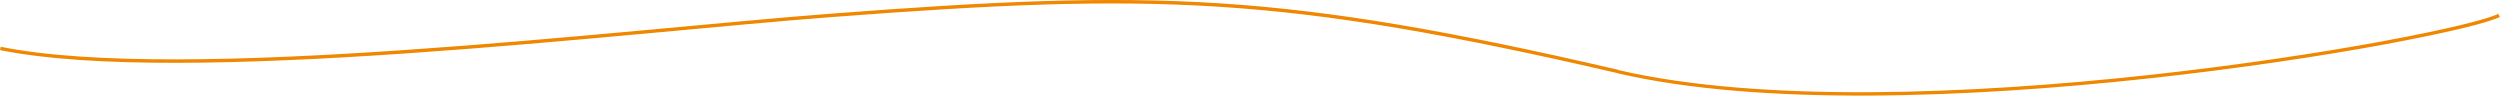 <?xml version="1.0" encoding="UTF-8"?> <svg xmlns="http://www.w3.org/2000/svg" xmlns:xlink="http://www.w3.org/1999/xlink" version="1.1" id="Layer_1" x="0px" y="0px" viewBox="0 0 2171 83" style="enable-background:new 0 0 2171 83;" xml:space="preserve"> <style type="text/css"> .st0{fill:#EF8700;} </style> <path class="st0" d="M1405,63.7c123.8,28.7,305.6,21.3,461.1,4.4c77.8-8.5,149.1-19.3,203.4-29.3c27.1-5,50-9.8,67.3-13.9 c17.2-4.1,29.1-7.7,34.1-10.2l-1.4-2.7c-4.6,2.4-16.1,5.8-33.5,10c-17.2,4.1-40.1,8.9-67.2,13.9c-54.2,10-125.4,20.8-203.1,29.3 c-155.5,16.9-336.9,24.2-460.1-4.3L1405,63.7z M722.7,14.8C862.2,4.2,959.8-0.5,1059.1,5.9c99.2,6.4,200.1,23.9,345.9,57.7l0.7-2.9 c-145.9-33.8-247-51.4-346.4-57.8C959.8-3.5,862,1.2,722.5,11.8L722.7,14.8z M0,43.5c79.6,16.1,214.5,12.4,352.2,2.9 C490,37,631.1,21.7,722.7,14.8l-0.2-3C630.6,18.8,489.9,34,352,43.4C214.2,52.9,79.7,56.6,0.6,40.6L0,43.5z M1405.4,62.2l0.3-1.5 L1405.4,62.2z M722.6,13.3l-0.1-1.5L722.6,13.3z"></path> </svg> 